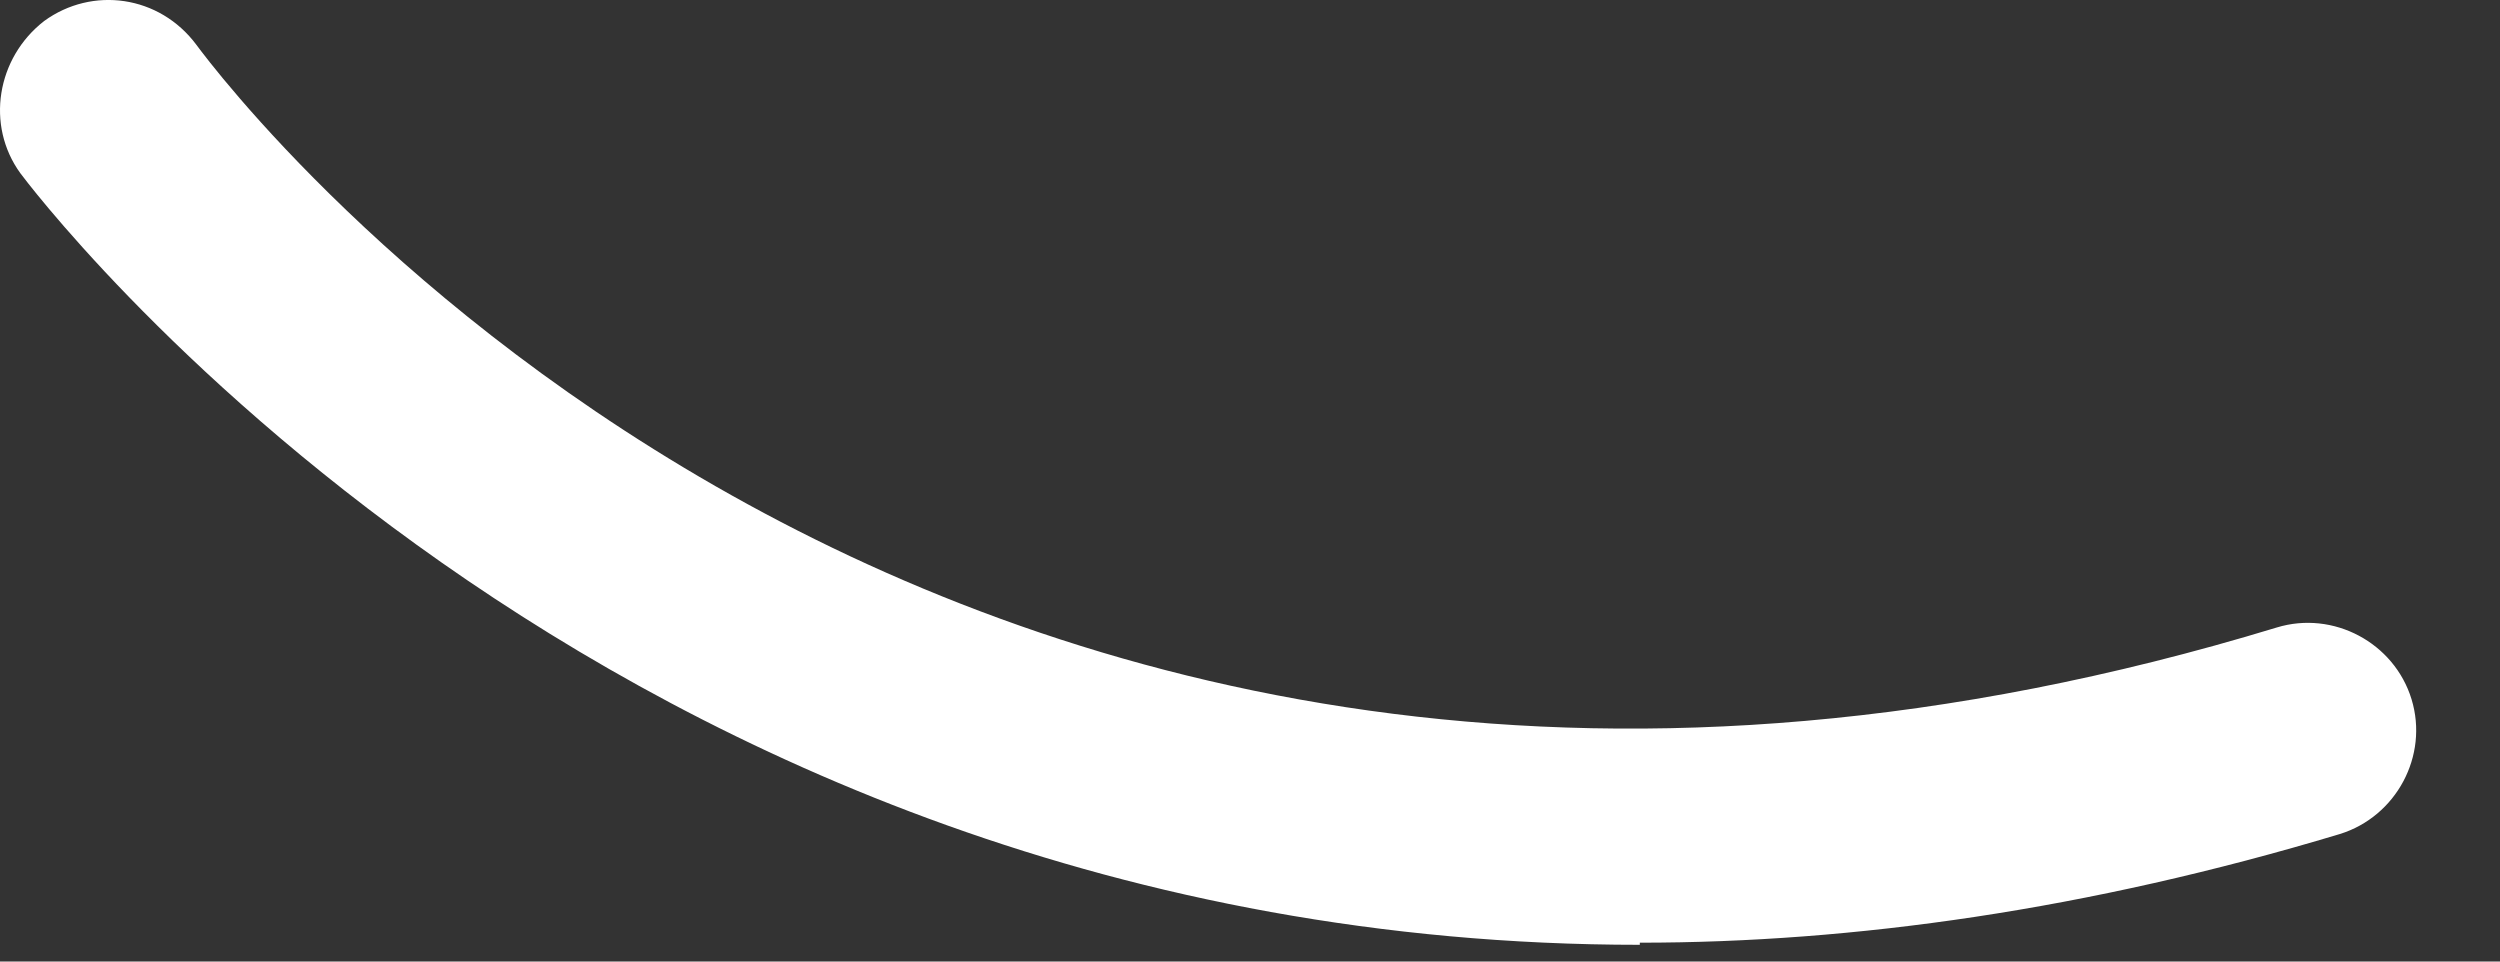 <?xml version="1.0" encoding="utf-8"?>
<svg xmlns="http://www.w3.org/2000/svg" fill="none" height="100%" overflow="visible" preserveAspectRatio="none" style="display: block;" viewBox="0 0 13 5" width="100%">
<rect x="0" y="0" width="13" height="5" fill="#333333" stroke="none"/>
<path d="M8.527 4.913C3.101 4.913 0.14 0.946 0.106 0.901C-0.075 0.652 -0.018 0.301 0.23 0.109C0.479 -0.072 0.829 -0.026 1.022 0.234C1.18 0.448 4.899 5.377 11.839 3.263C12.133 3.173 12.45 3.342 12.54 3.636C12.63 3.93 12.461 4.246 12.167 4.337C10.856 4.732 9.635 4.902 8.527 4.902V4.913Z" fill="white" id="Vector"/>
</svg>